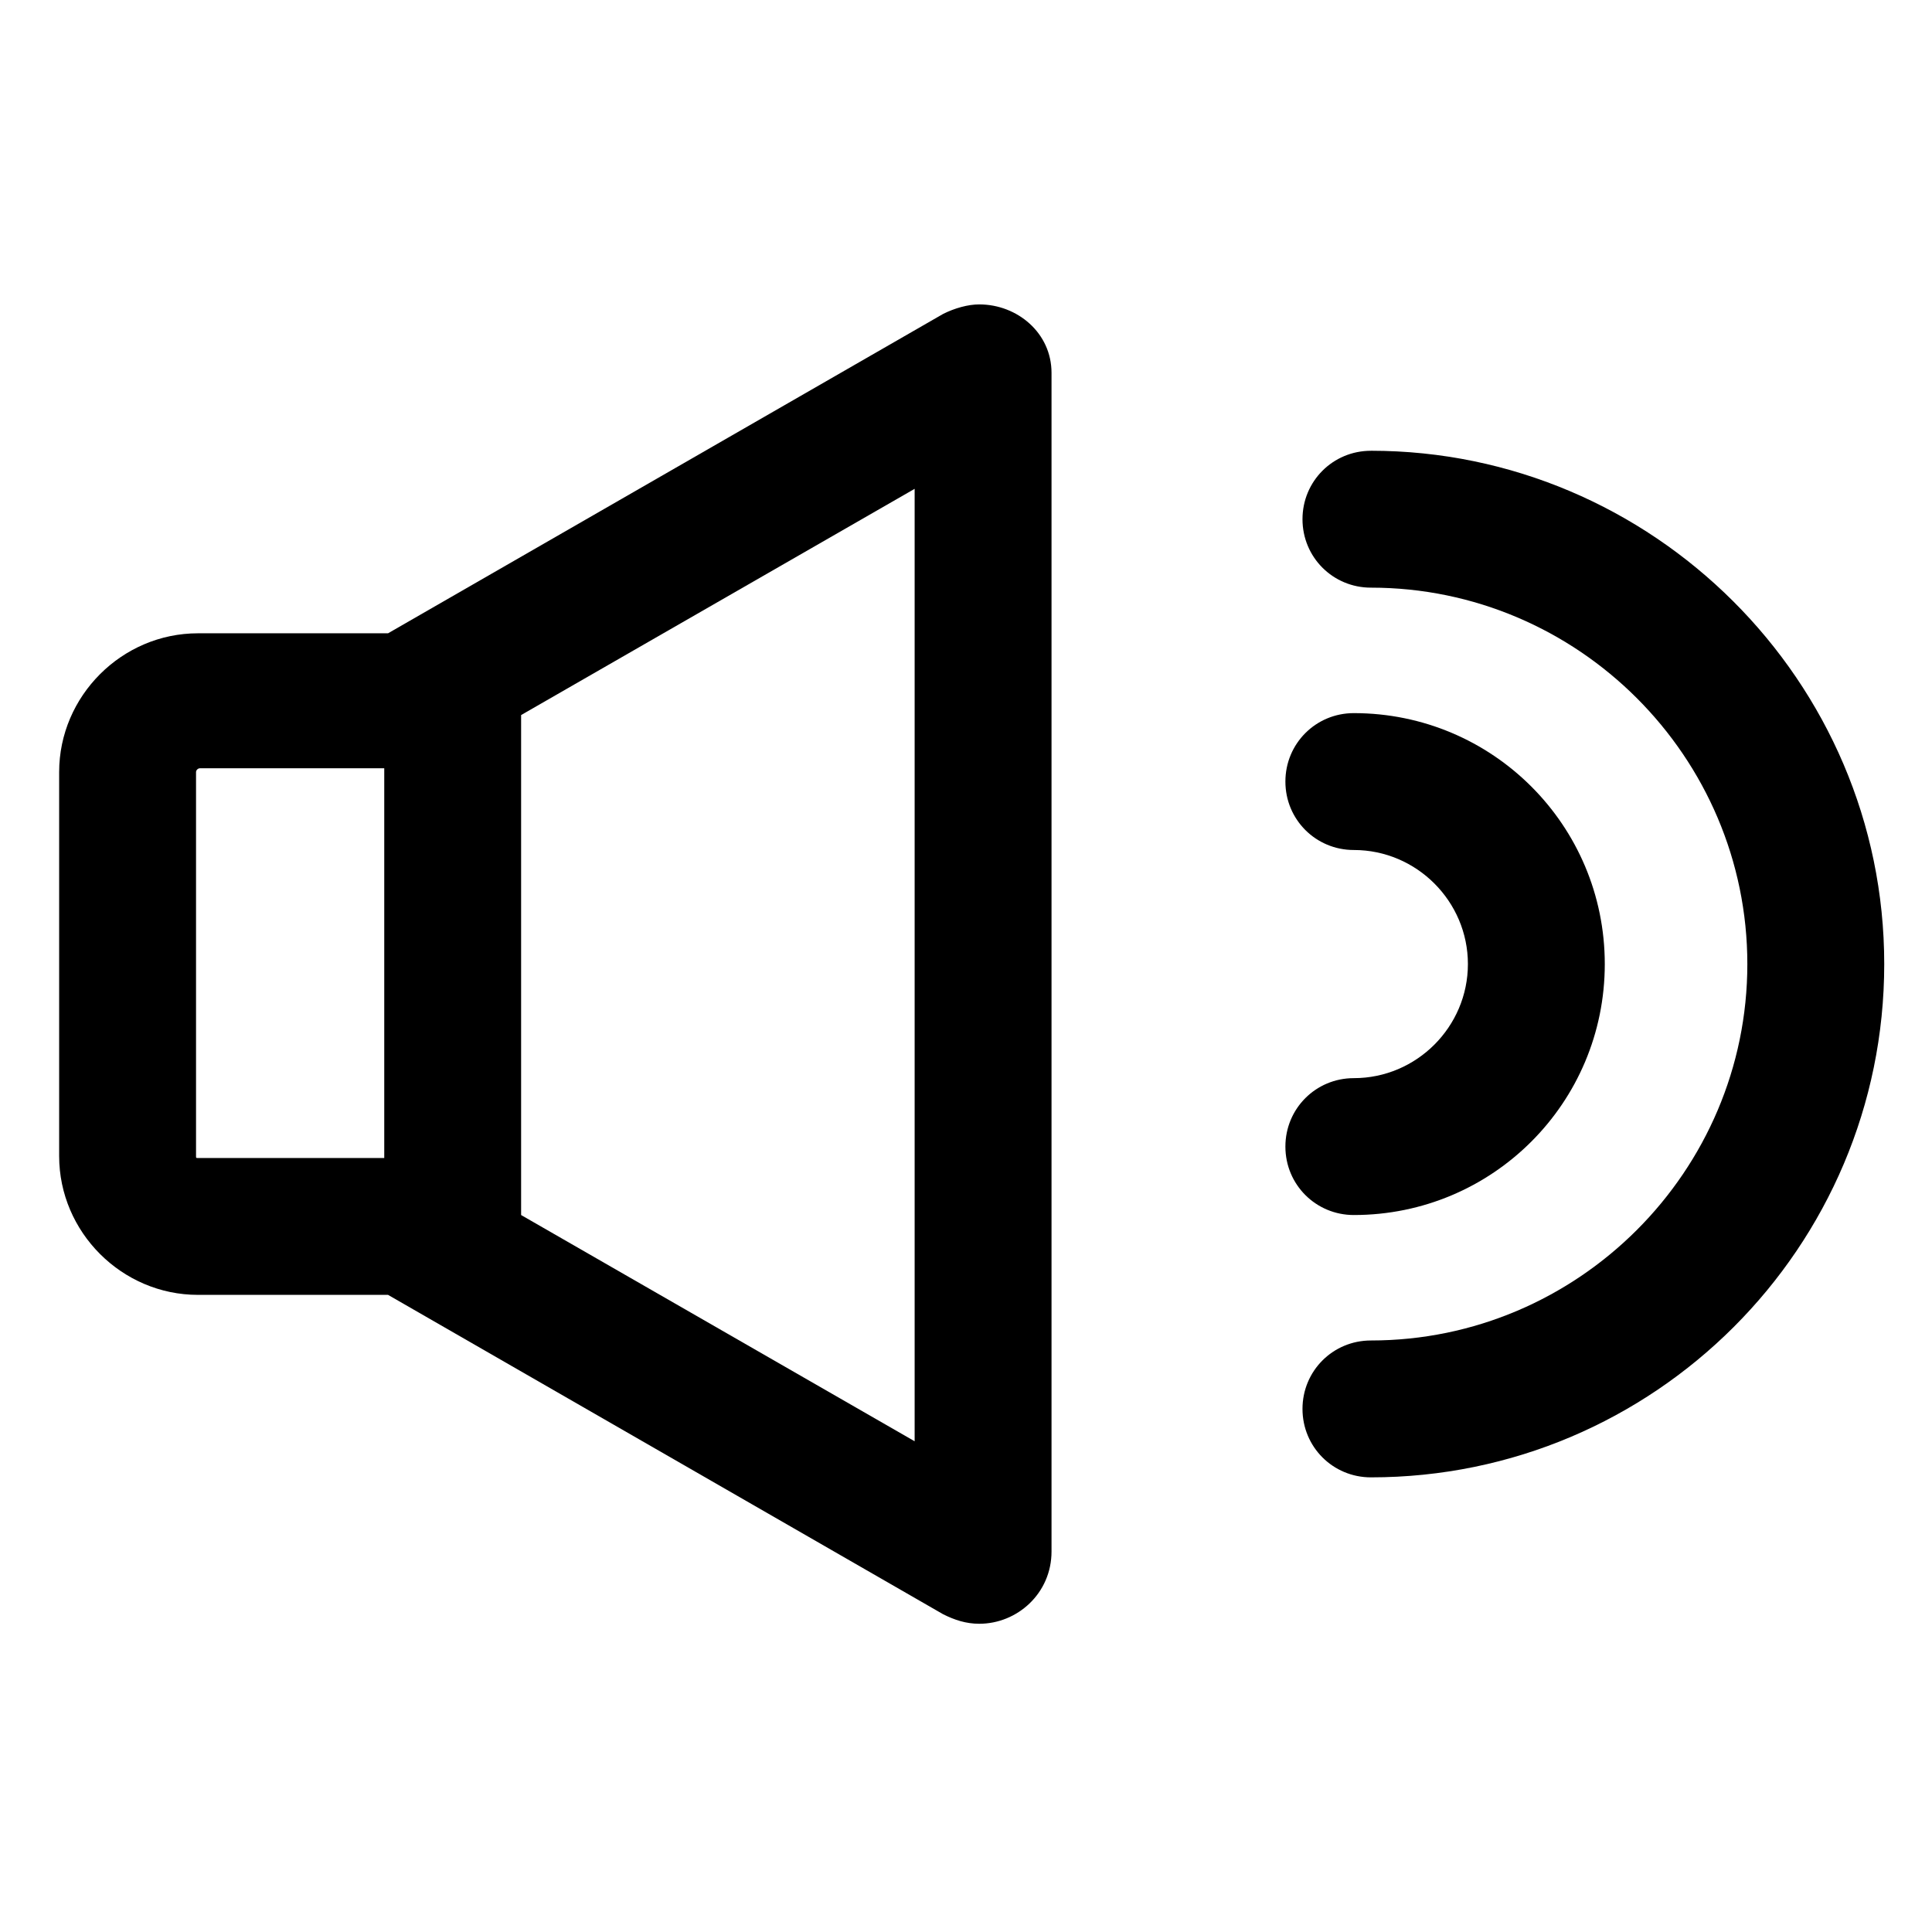 <?xml version="1.0" encoding="UTF-8"?>
<!-- Uploaded to: SVG Repo, www.svgrepo.com, Generator: SVG Repo Mixer Tools -->
<svg fill="#000000" width="800px" height="800px" version="1.1" viewBox="144 144 512 512" xmlns="http://www.w3.org/2000/svg">
 <g>
  <path d="m403.52 224.67c-3.023 0-6.551 1.008-9.574 2.519l-147.11 84.641h-50.383c-20.152 0-36.777 16.625-36.777 36.777v101.77c0 20.152 16.625 36.777 36.777 36.777h50.383l147.11 84.641c3.023 1.512 6.047 2.519 9.574 2.519 10.078 0 19.145-8.062 19.145-19.145v-312.36c0-10.578-9.07-18.137-19.148-18.137zm-207.57 225.71v-101.77c0-0.504 0.504-1.008 1.008-1.008h48.871v103.28h-49.375c-0.504 0-0.504 0-0.504-0.504zm190.44 75.57-104.29-59.953v-132.5l104.29-59.953z"/>
  <path d="m502.78 429.72c-10.078 0-18.137 8.062-18.137 18.137 0 10.078 8.062 18.137 18.137 18.137 36.777 0 66.504-29.727 66.504-66.504 0-36.777-29.727-66.504-66.504-66.504-10.078 0-18.137 8.062-18.137 18.137 0 10.078 8.062 18.137 18.137 18.137 16.625 0 30.23 13.602 30.23 30.23-0.004 16.629-13.605 30.23-30.23 30.23z"/>
  <path d="m507.31 263.46c-10.078 0-18.137 8.062-18.137 18.137 0 10.078 8.062 18.137 18.137 18.137 54.914 0 99.754 44.84 99.754 99.754 0 54.914-44.84 99.754-99.754 99.754-10.078 0-18.137 8.062-18.137 18.137 0 10.078 8.062 18.137 18.137 18.137 75.066 0 136.03-60.961 136.03-136.03 0.004-75.066-61.461-136.03-136.03-136.03z"/>
 </g>
</svg>